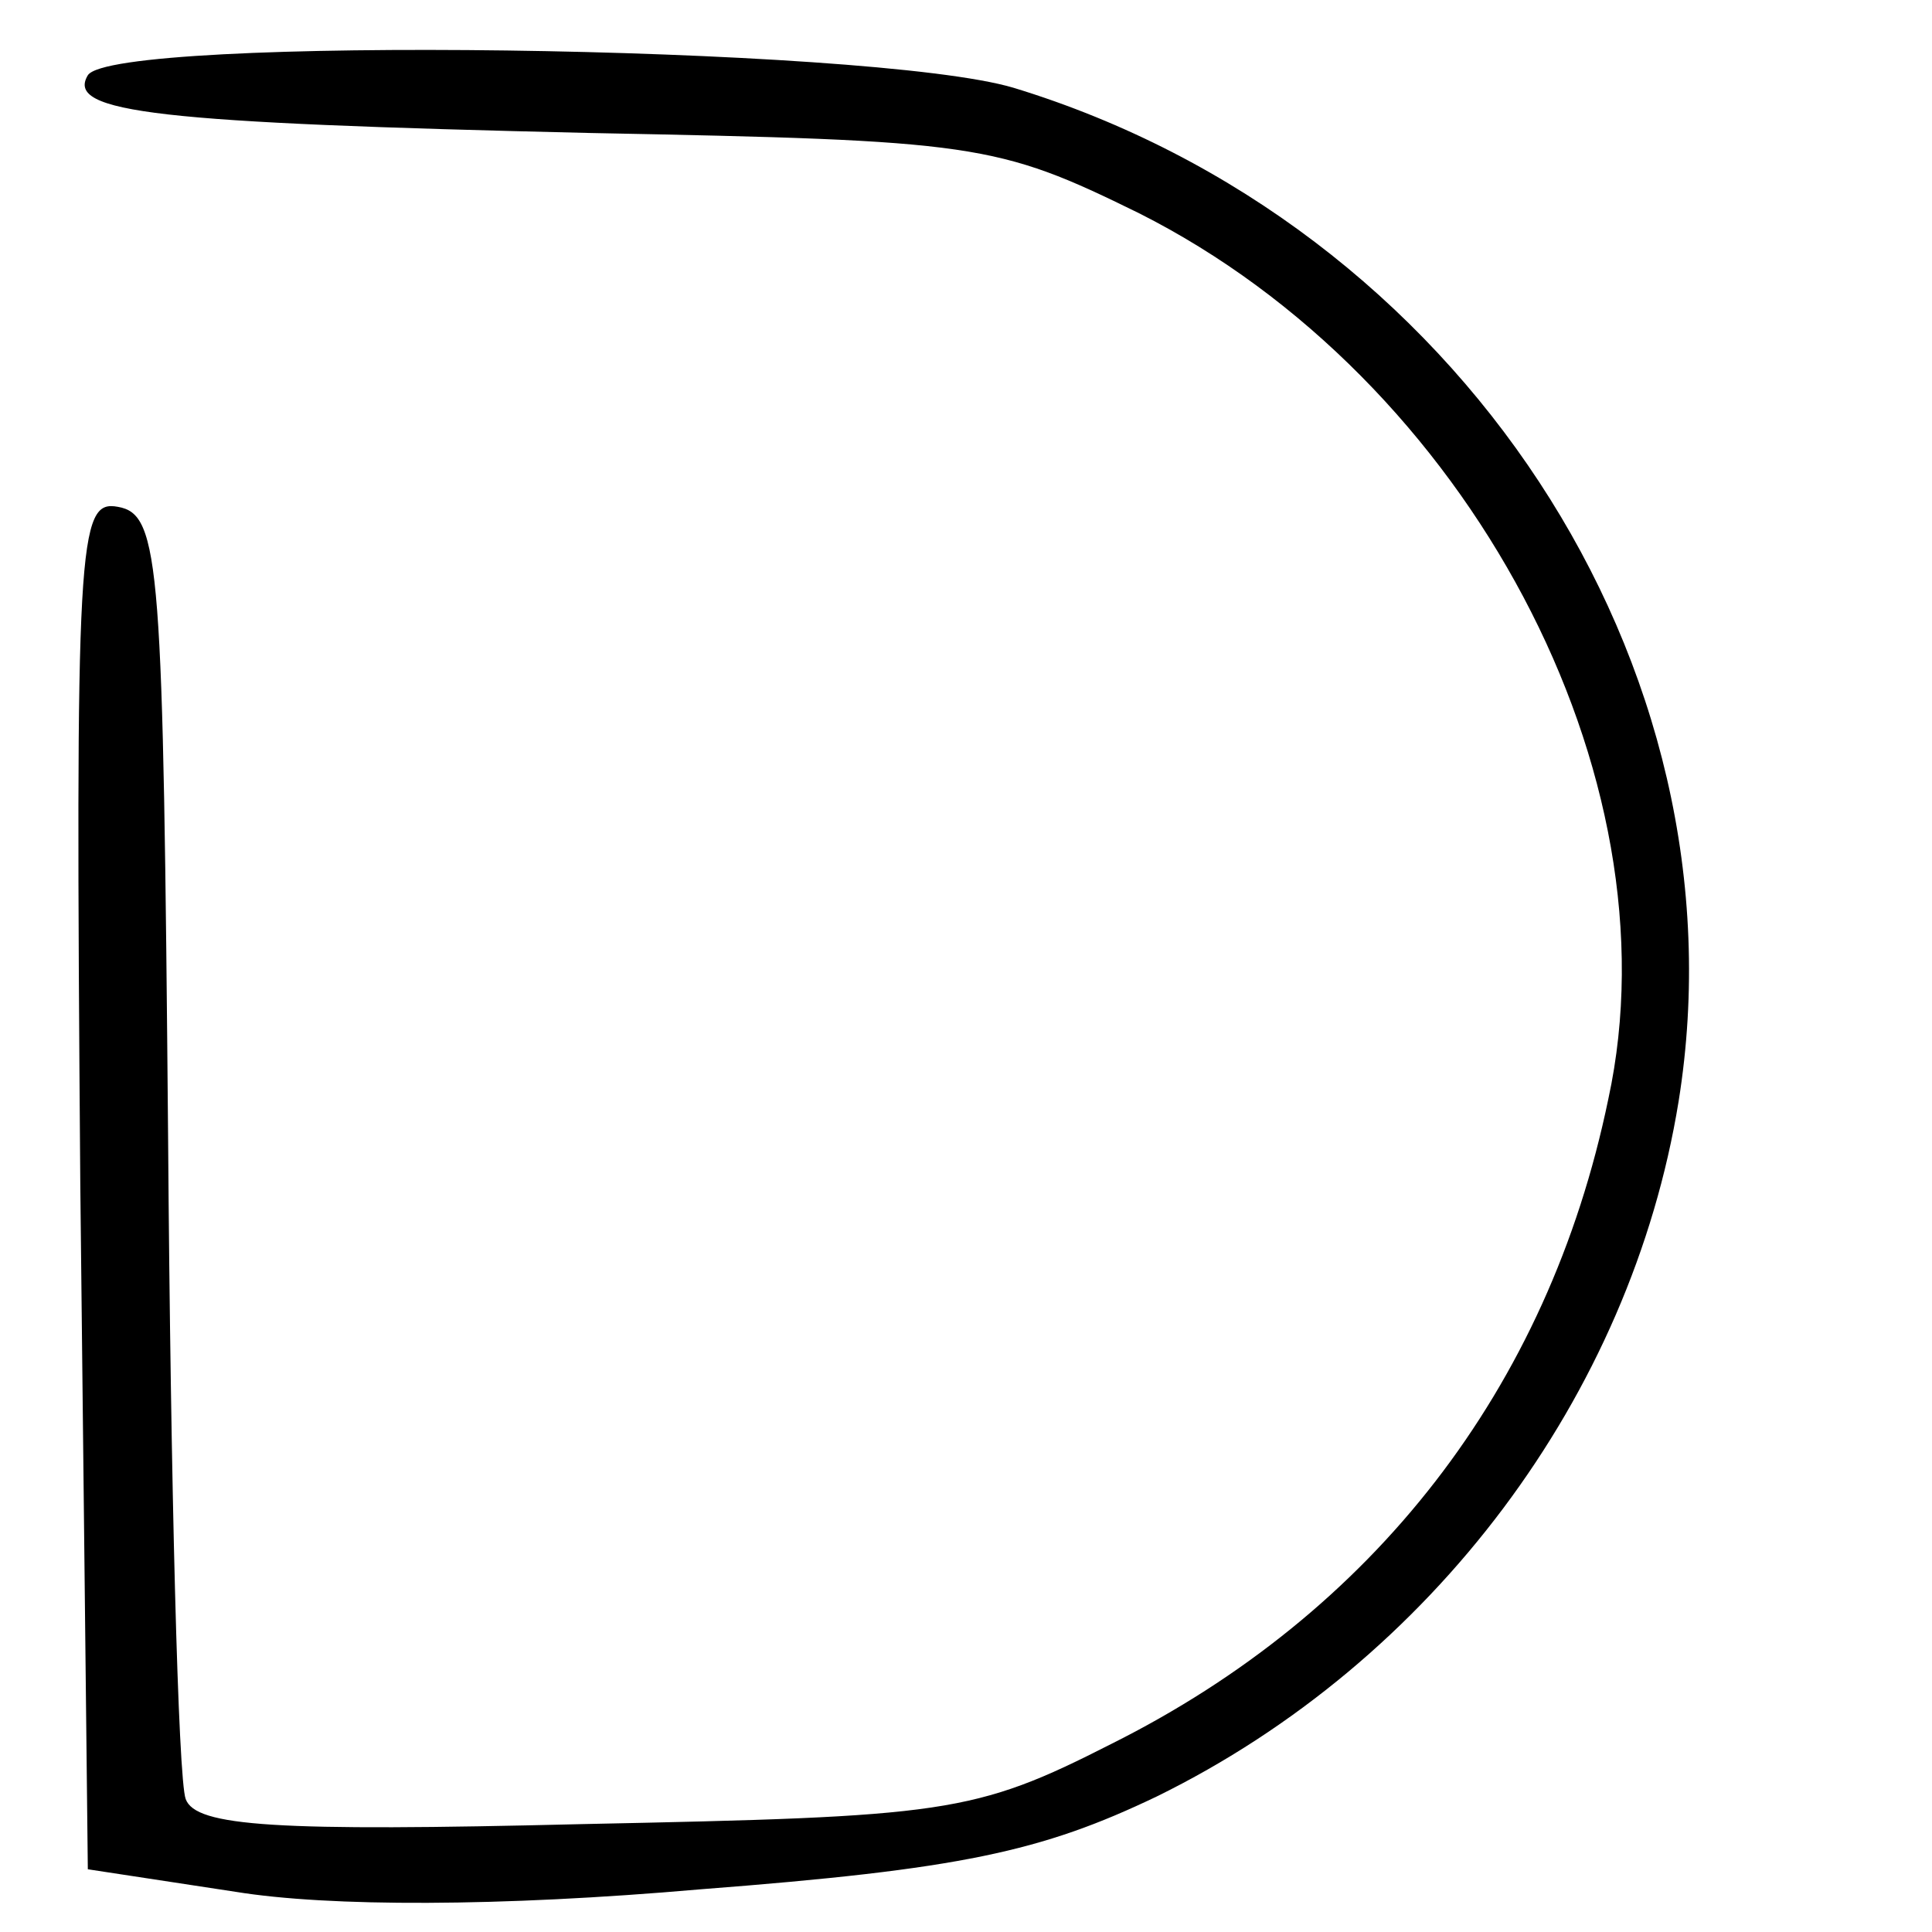 <?xml version="1.0" standalone="no"?>
<!DOCTYPE svg PUBLIC "-//W3C//DTD SVG 20010904//EN"
 "http://www.w3.org/TR/2001/REC-SVG-20010904/DTD/svg10.dtd">
<svg version="1.0" xmlns="http://www.w3.org/2000/svg"
 width="77pt" height="77pt" viewBox="0 0 77 77"
 preserveAspectRatio="xMidYMid meet">
<g transform="translate(0,77) scale(0.1,-0.1)"
fill="#000000" stroke="none">
<path d="M35 740 c-9 -15 28 -19 200 -23 154 -3 162 -4 219 -32 131 -66 215
-224 187 -353 -24 -116 -94 -205 -198 -257 -55 -28 -66 -29 -211 -32 -122 -3
-154 -1 -158 10 -3 8 -6 126 -7 263 -2 229 -3 249 -20 252 -16 3 -17 -13 -15
-270 l3 -273 59 -9 c37 -6 105 -6 185 1 104 8 136 15 182 37 110 54 189 160
208 277 28 174 -88 350 -265 404 -57 17 -359 21 -369 5z"/>
</g>
</svg>

